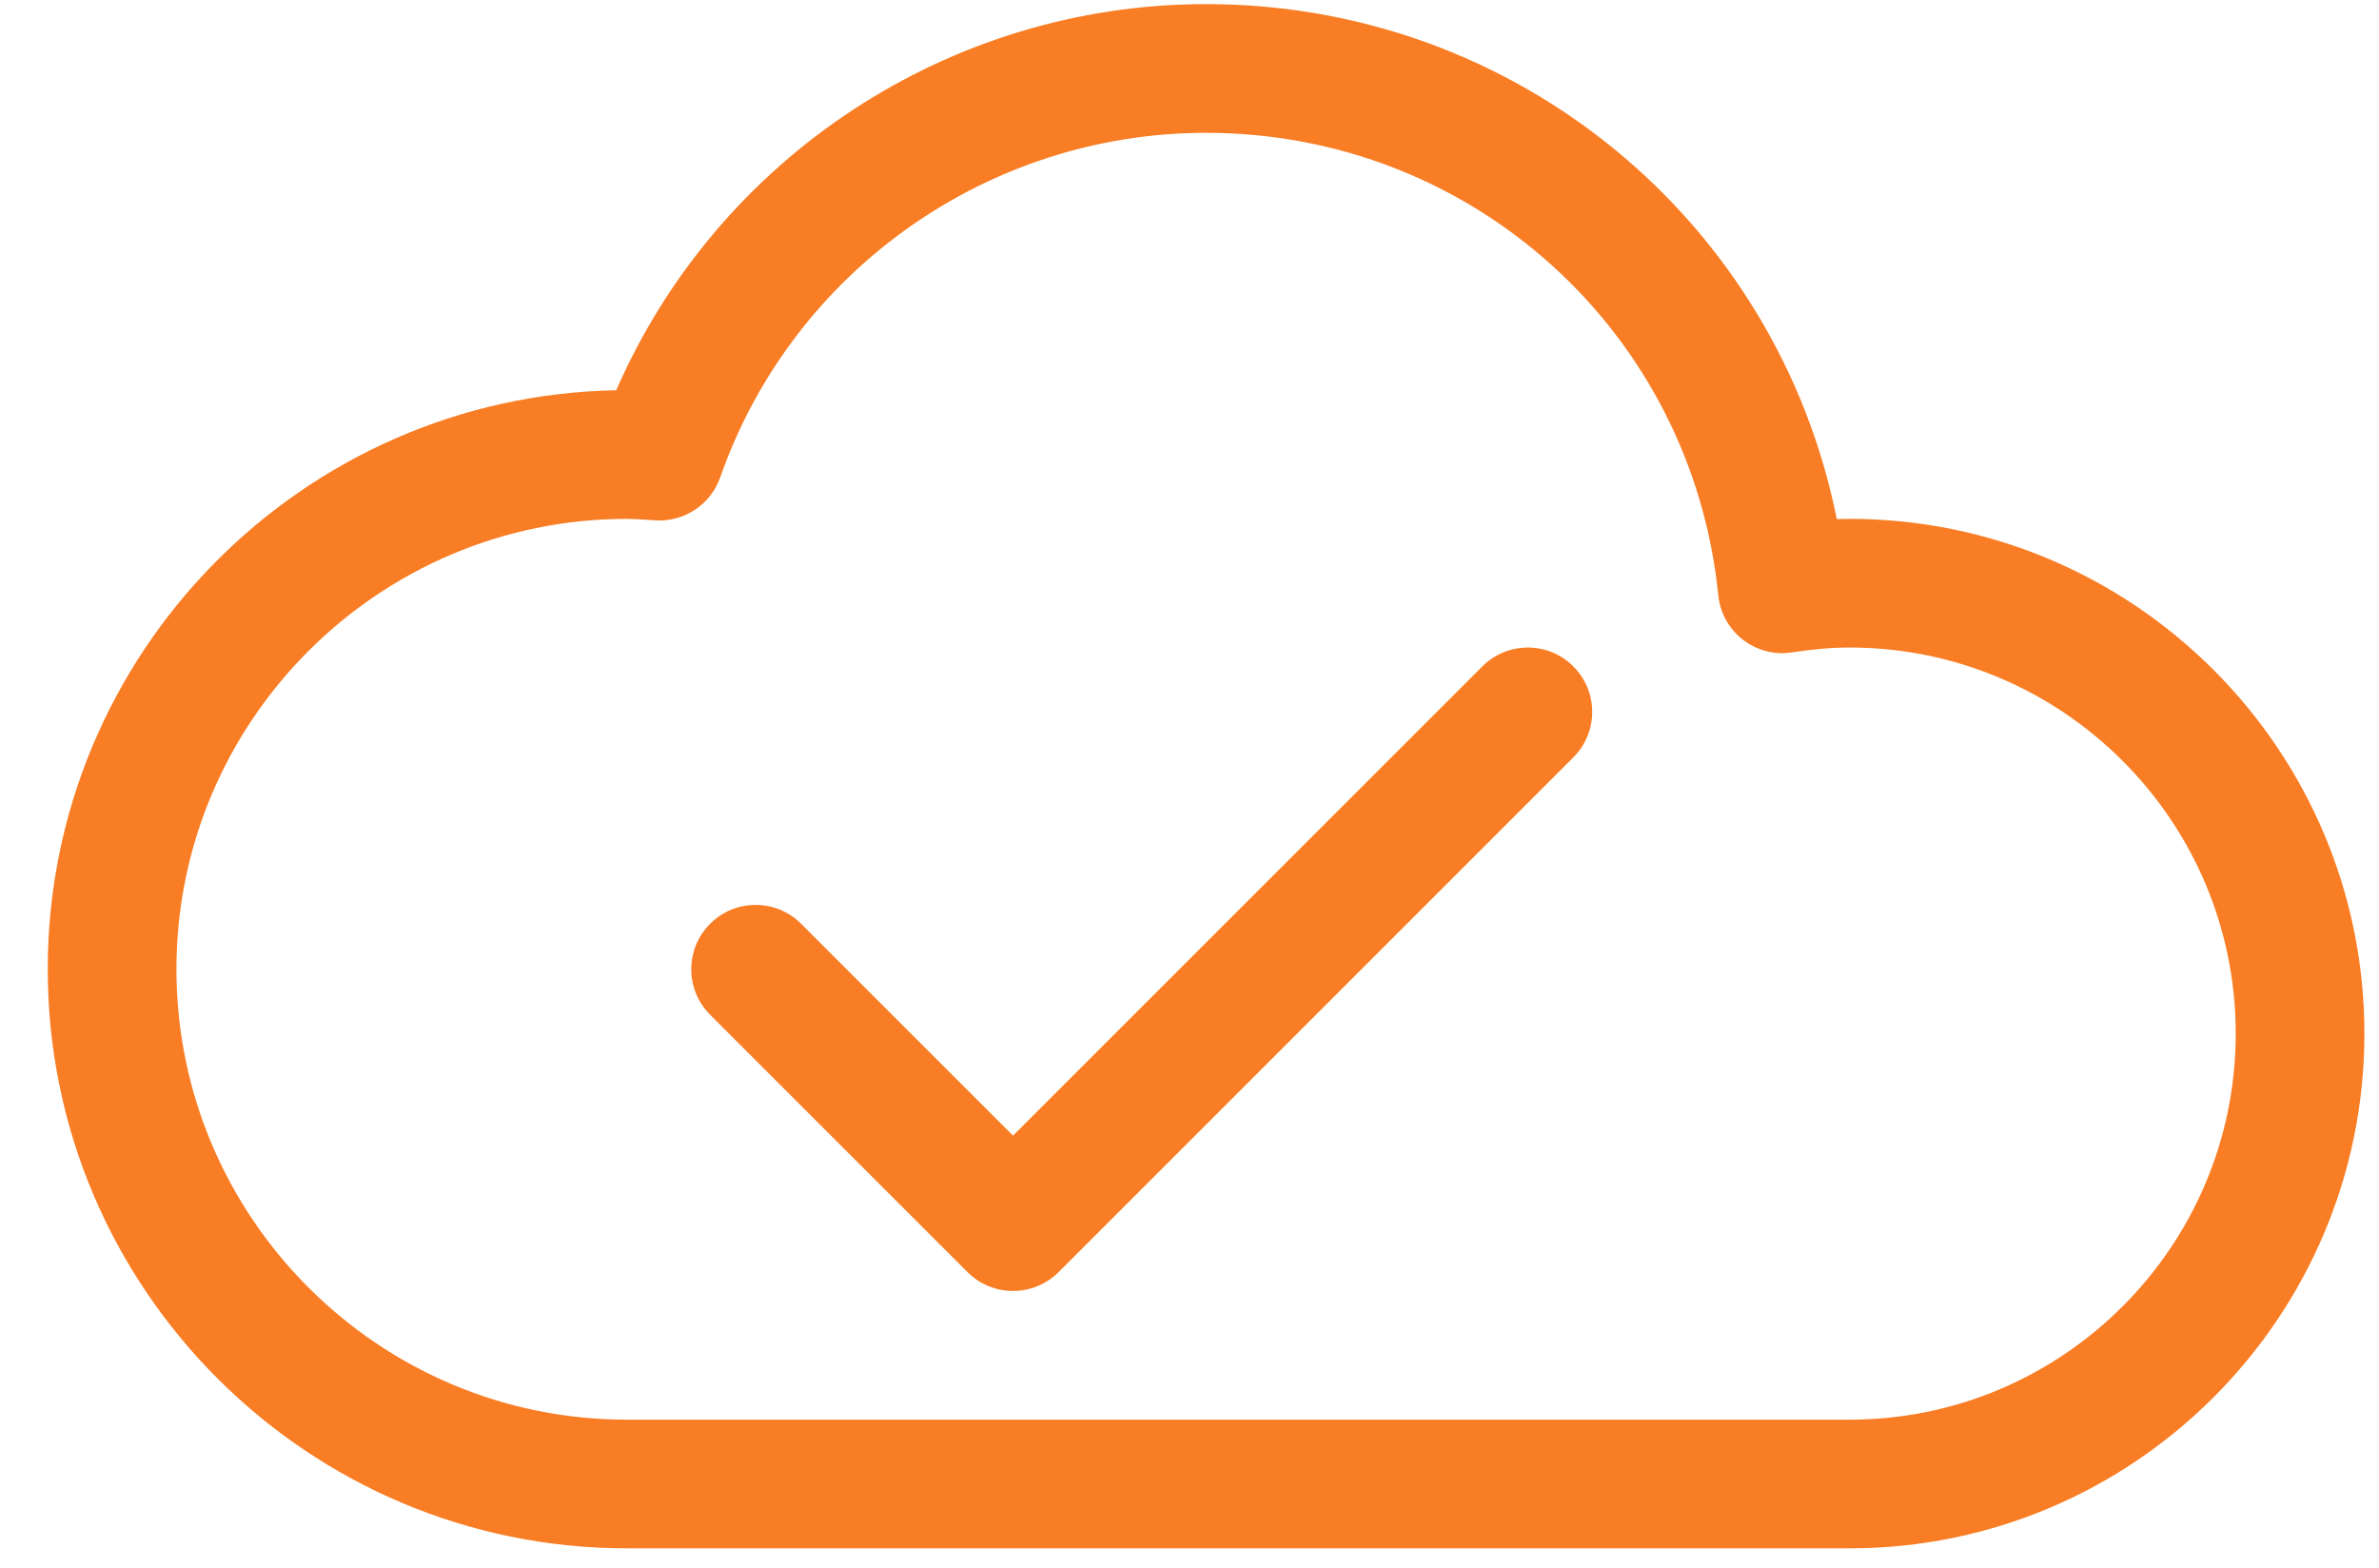 <svg width="44" height="29" viewBox="0 0 44 29" fill="none" xmlns="http://www.w3.org/2000/svg">
<path d="M18.736 21.007L27.416 12.327C27.881 11.862 28.635 11.862 29.099 12.327C29.564 12.792 29.564 13.545 29.099 14.01L19.578 23.532C19.345 23.764 19.041 23.88 18.736 23.88C18.431 23.88 18.127 23.764 17.895 23.532L13.134 18.771C12.669 18.306 12.669 17.553 13.134 17.088C13.598 16.623 14.352 16.623 14.817 17.088L18.736 21.007Z" fill="#F87D24"/>
<path fill-rule="evenodd" clip-rule="evenodd" d="M33.972 9.602C34.052 9.599 34.131 9.598 34.209 9.598C39.459 9.598 43.73 13.869 43.73 19.12C43.73 24.37 39.459 28.641 34.209 28.641H11.595C5.688 28.641 0.883 23.836 0.883 17.929C0.883 12.089 5.581 7.325 11.397 7.219C13.276 2.913 17.554 0.076 22.307 0.076C28.044 0.076 32.867 4.095 33.972 9.602ZM11.595 26.261H34.209C38.147 26.261 41.35 23.057 41.35 19.12C41.35 15.182 38.147 11.978 34.209 11.978C33.887 11.978 33.548 12.007 33.141 12.068C32.821 12.119 32.492 12.032 32.234 11.832C31.977 11.632 31.812 11.335 31.78 11.011C31.288 6.134 27.216 2.457 22.307 2.457C18.267 2.457 14.655 5.018 13.32 8.831C13.143 9.335 12.653 9.658 12.122 9.626L11.98 9.616C11.965 9.615 11.95 9.614 11.934 9.613C11.822 9.606 11.709 9.598 11.595 9.598C7.001 9.598 3.263 13.336 3.263 17.929C3.263 22.523 7.001 26.261 11.595 26.261Z" fill="#F87D24"/>
</svg>
